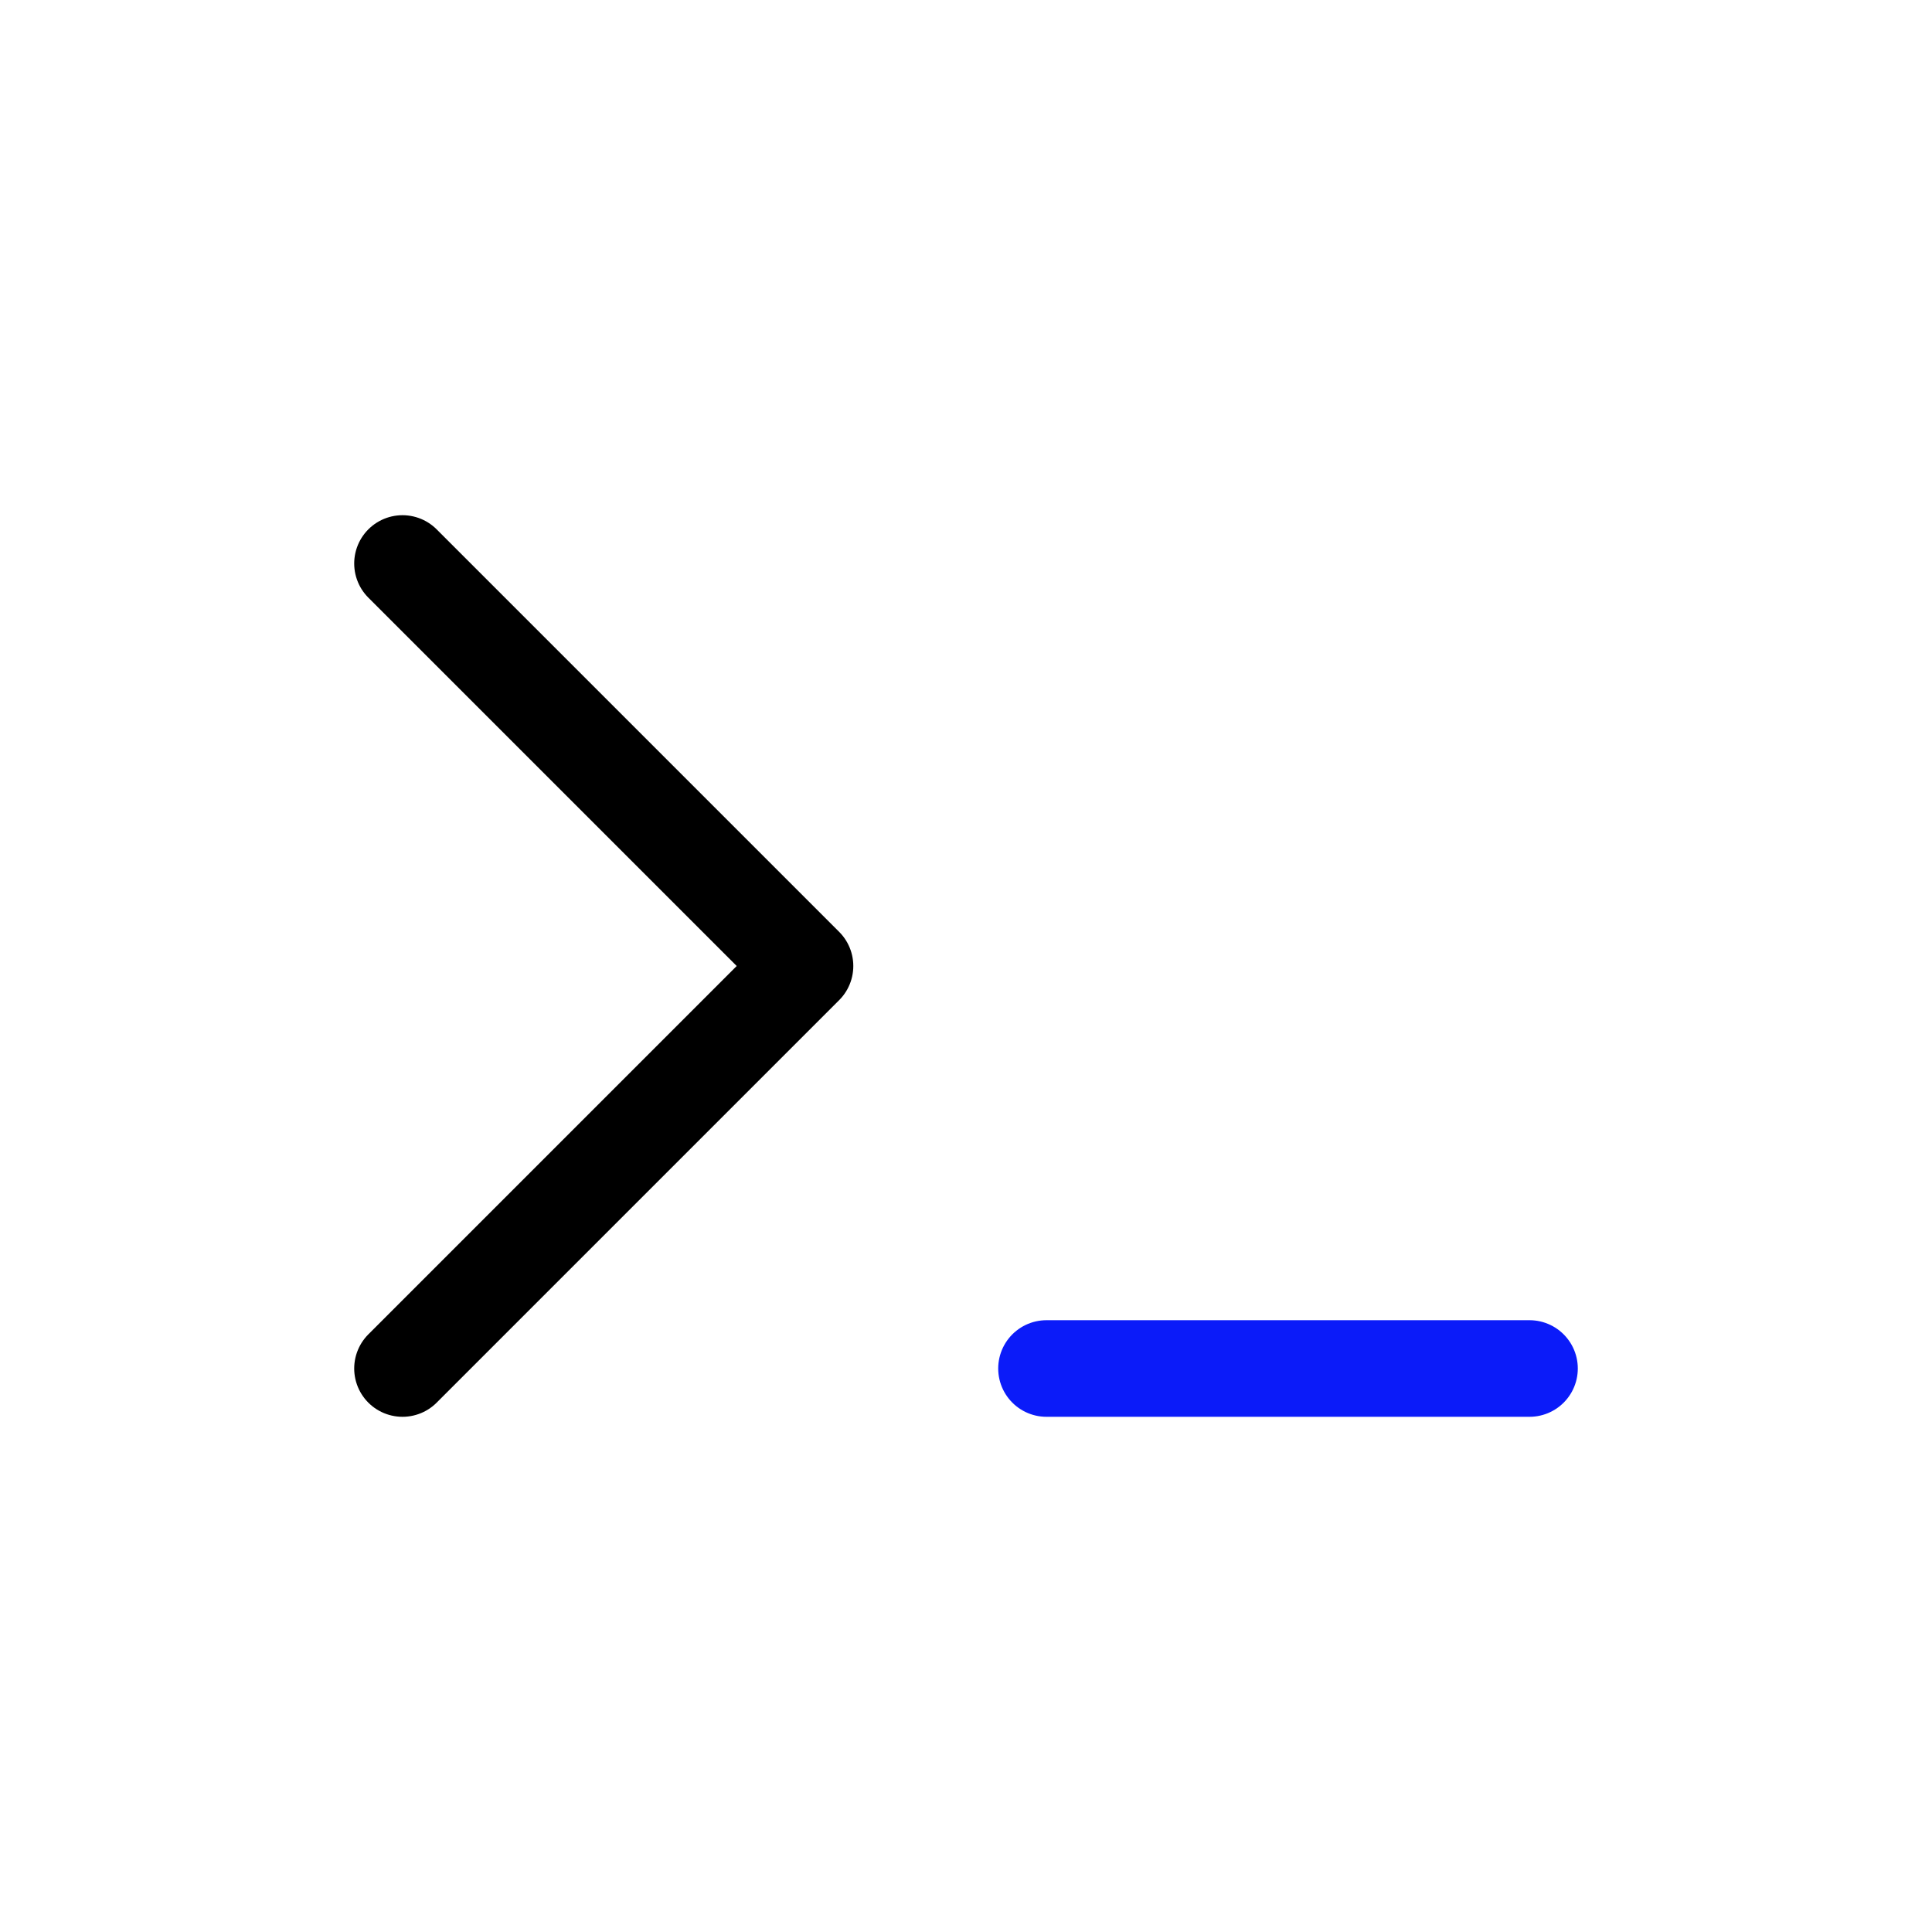 <svg preserveAspectRatio="none" width="100%" height="100%" overflow="visible" style="display: block;" viewBox="0 0 60 60" fill="none" xmlns="http://www.w3.org/2000/svg">
<g id="Frame">
<path id="Vector" d="M12.5 17.5L25 30L12.5 42.5" stroke="black" stroke-width="3" stroke-linecap="round" stroke-linejoin="round"/>
<path id="Vector_2" d="M32.5 42.5H47.5" stroke="#0B1BF9" stroke-width="3" stroke-linecap="round" stroke-linejoin="round"/>
</g>
</svg>
